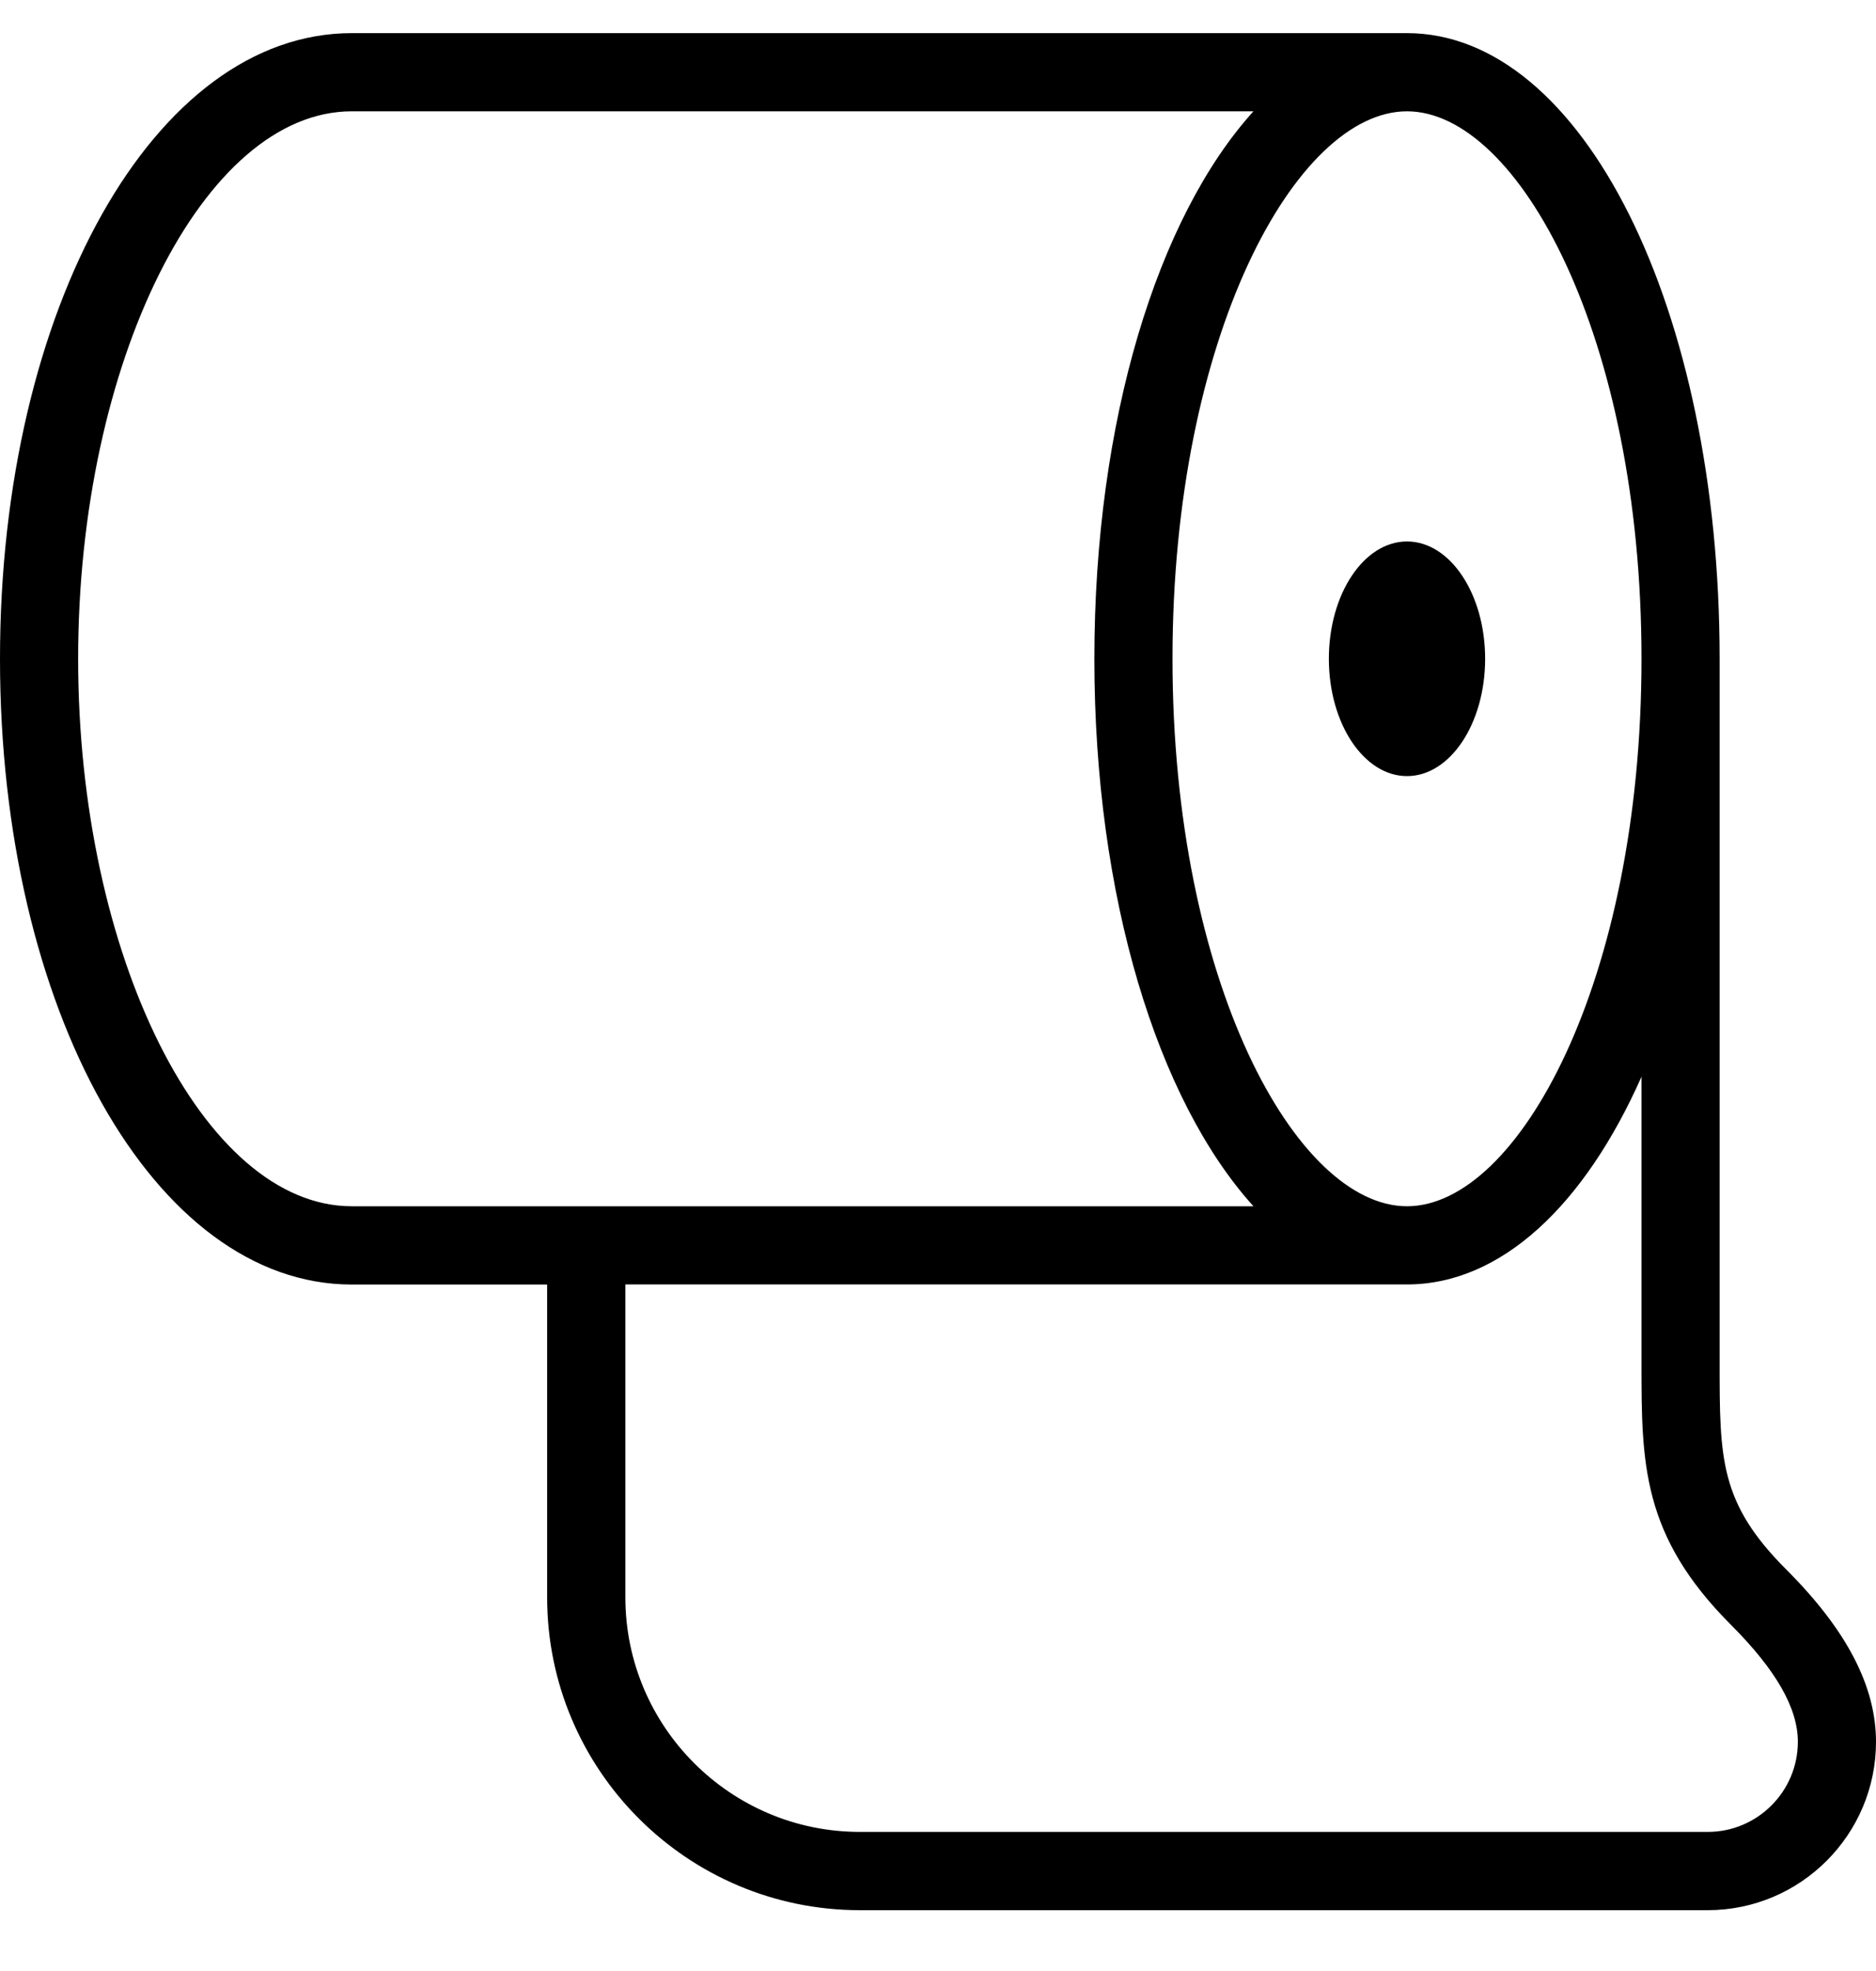 <?xml version="1.0" encoding="UTF-8"?>
<svg xmlns="http://www.w3.org/2000/svg" width="20" height="21" viewBox="0 0 20 21" fill="none">
  <g id="papier-toilette-vide-sous 1" clip-path="url(#clip0_431_4010)">
    <path id="Vector" d="M15 5.769C15.46 5.769 15.833 6.329 15.833 7.019C15.833 7.709 15.46 8.269 15 8.269C14.54 8.269 14.167 7.709 14.167 7.019C14.167 6.329 14.54 5.769 15 5.769ZM20 18.558C20 19.547 19.195 20.352 18.206 20.352H9.167C7.328 20.352 5.833 18.858 5.833 17.019V13.686H3.75C1.647 13.686 0 10.758 0 7.019C0 3.281 1.647 0.353 3.75 0.353H15C16.869 0.353 18.333 3.281 18.333 7.019V14.519C18.333 15.545 18.333 16.013 19.045 16.724C19.688 17.367 20 17.967 20 18.558ZM15 1.186C13.818 1.186 12.5 3.582 12.5 7.019C12.5 10.457 13.818 12.852 15 12.852C16.183 12.852 17.5 10.457 17.5 7.019C17.5 3.582 16.183 1.186 15 1.186ZM3.75 12.852H13.363C12.342 11.725 11.667 9.559 11.667 7.019C11.667 4.479 12.342 2.313 13.363 1.186H3.75C2.169 1.186 0.833 3.858 0.833 7.019C0.833 10.181 2.169 12.852 3.75 12.852ZM19.167 18.558C19.167 18.199 18.934 17.793 18.455 17.313C17.5 16.358 17.5 15.587 17.5 14.518V11.472C16.894 12.837 16.006 13.685 15 13.685H6.667V17.018C6.667 18.397 7.788 19.518 9.167 19.518H18.206C18.736 19.518 19.167 19.087 19.167 18.557V18.558Z" fill="black"></path>
  </g>
  <defs>
    <clipPath id="clip0_431_4010">
      <rect width="20" height="20" fill="white" transform="translate(0 0.353)"></rect>
    </clipPath>
  </defs>
</svg>
